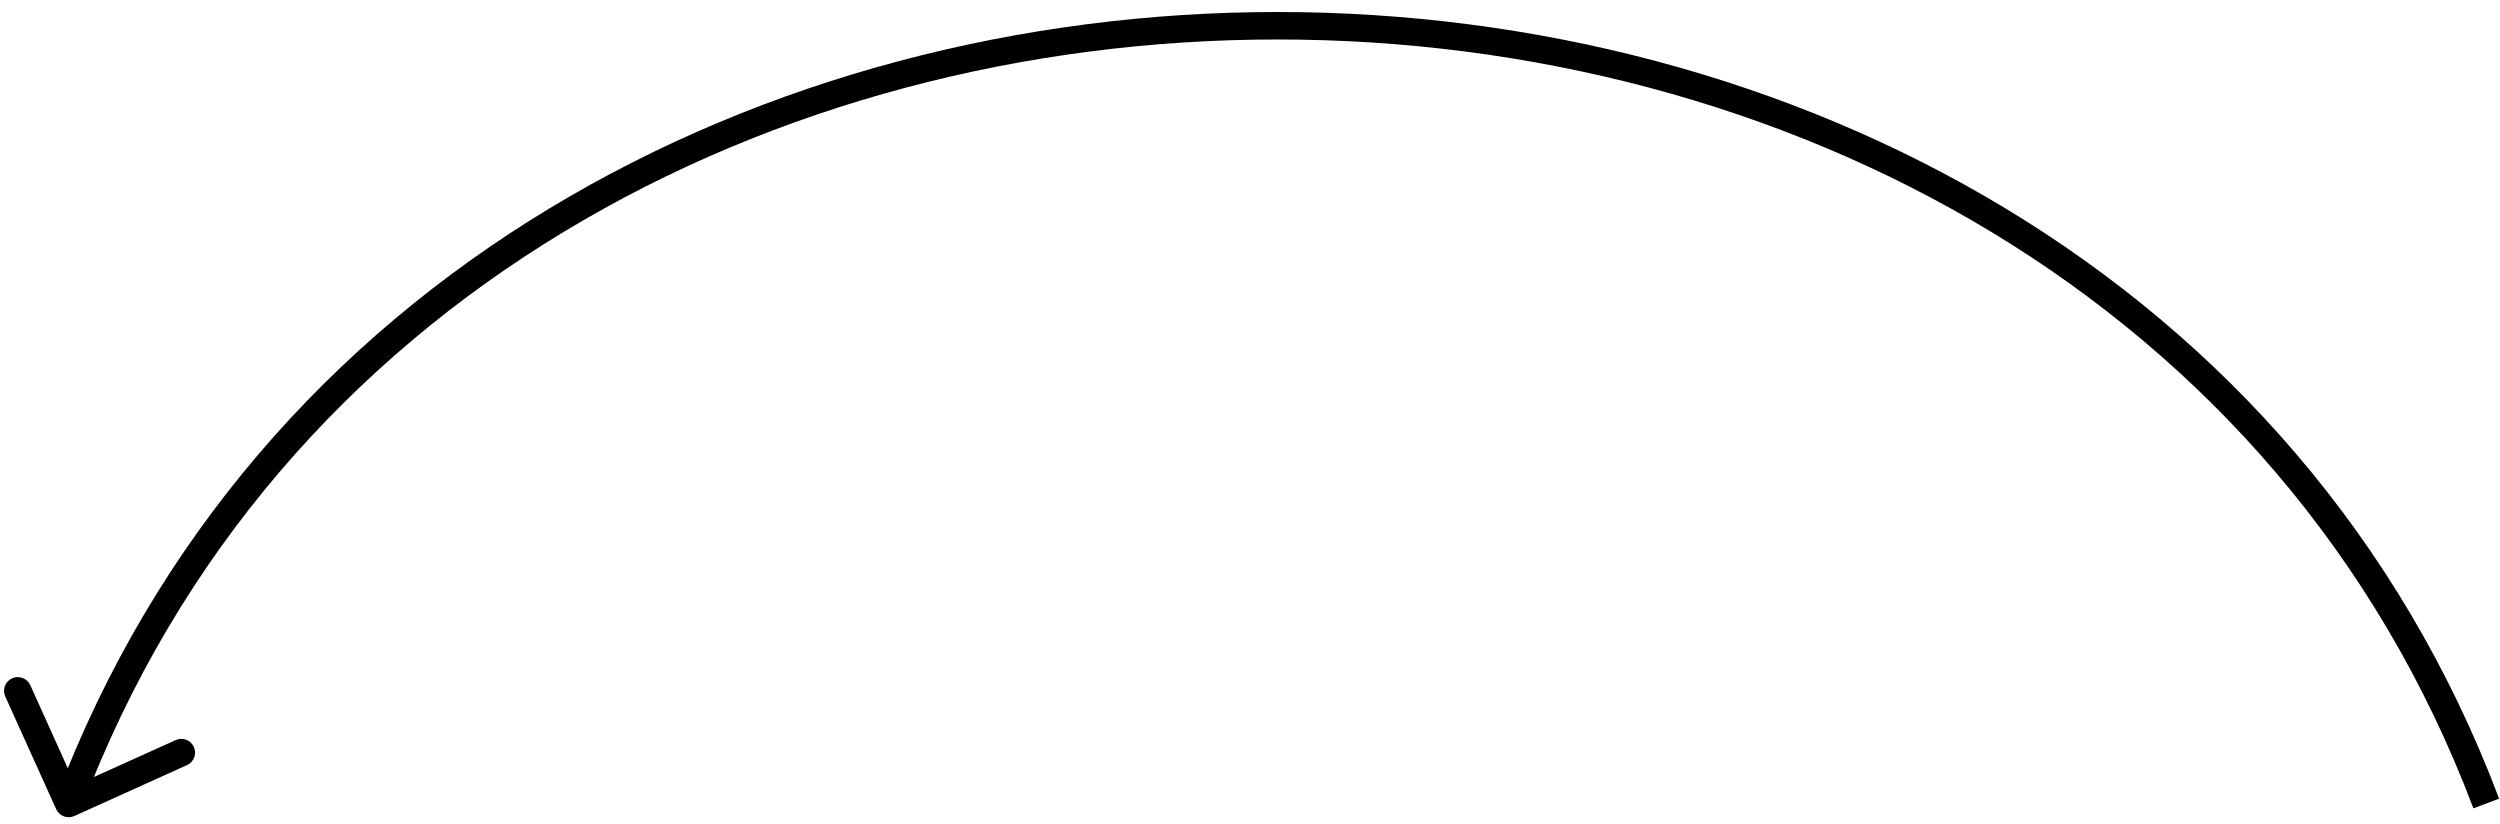 <?xml version="1.0" encoding="UTF-8"?> <svg xmlns="http://www.w3.org/2000/svg" width="182" height="60" viewBox="0 0 182 60" fill="none"> <path d="M4.089 58.906C4.316 59.41 4.909 59.633 5.412 59.406L13.613 55.7C14.117 55.472 14.34 54.88 14.113 54.377C13.885 53.873 13.293 53.65 12.79 53.877L5.499 57.171L2.205 49.881C1.978 49.378 1.385 49.154 0.882 49.382C0.379 49.609 0.155 50.201 0.383 50.705L4.089 58.906ZM181.936 58.142C167.505 19.917 130.188 0.874 93 0.874C55.812 0.874 18.495 19.916 4.064 58.141L5.936 58.848C20.005 21.578 56.438 2.874 93 2.874C129.562 2.874 165.995 21.579 180.064 58.848L181.936 58.142Z" fill="black"></path> </svg> 